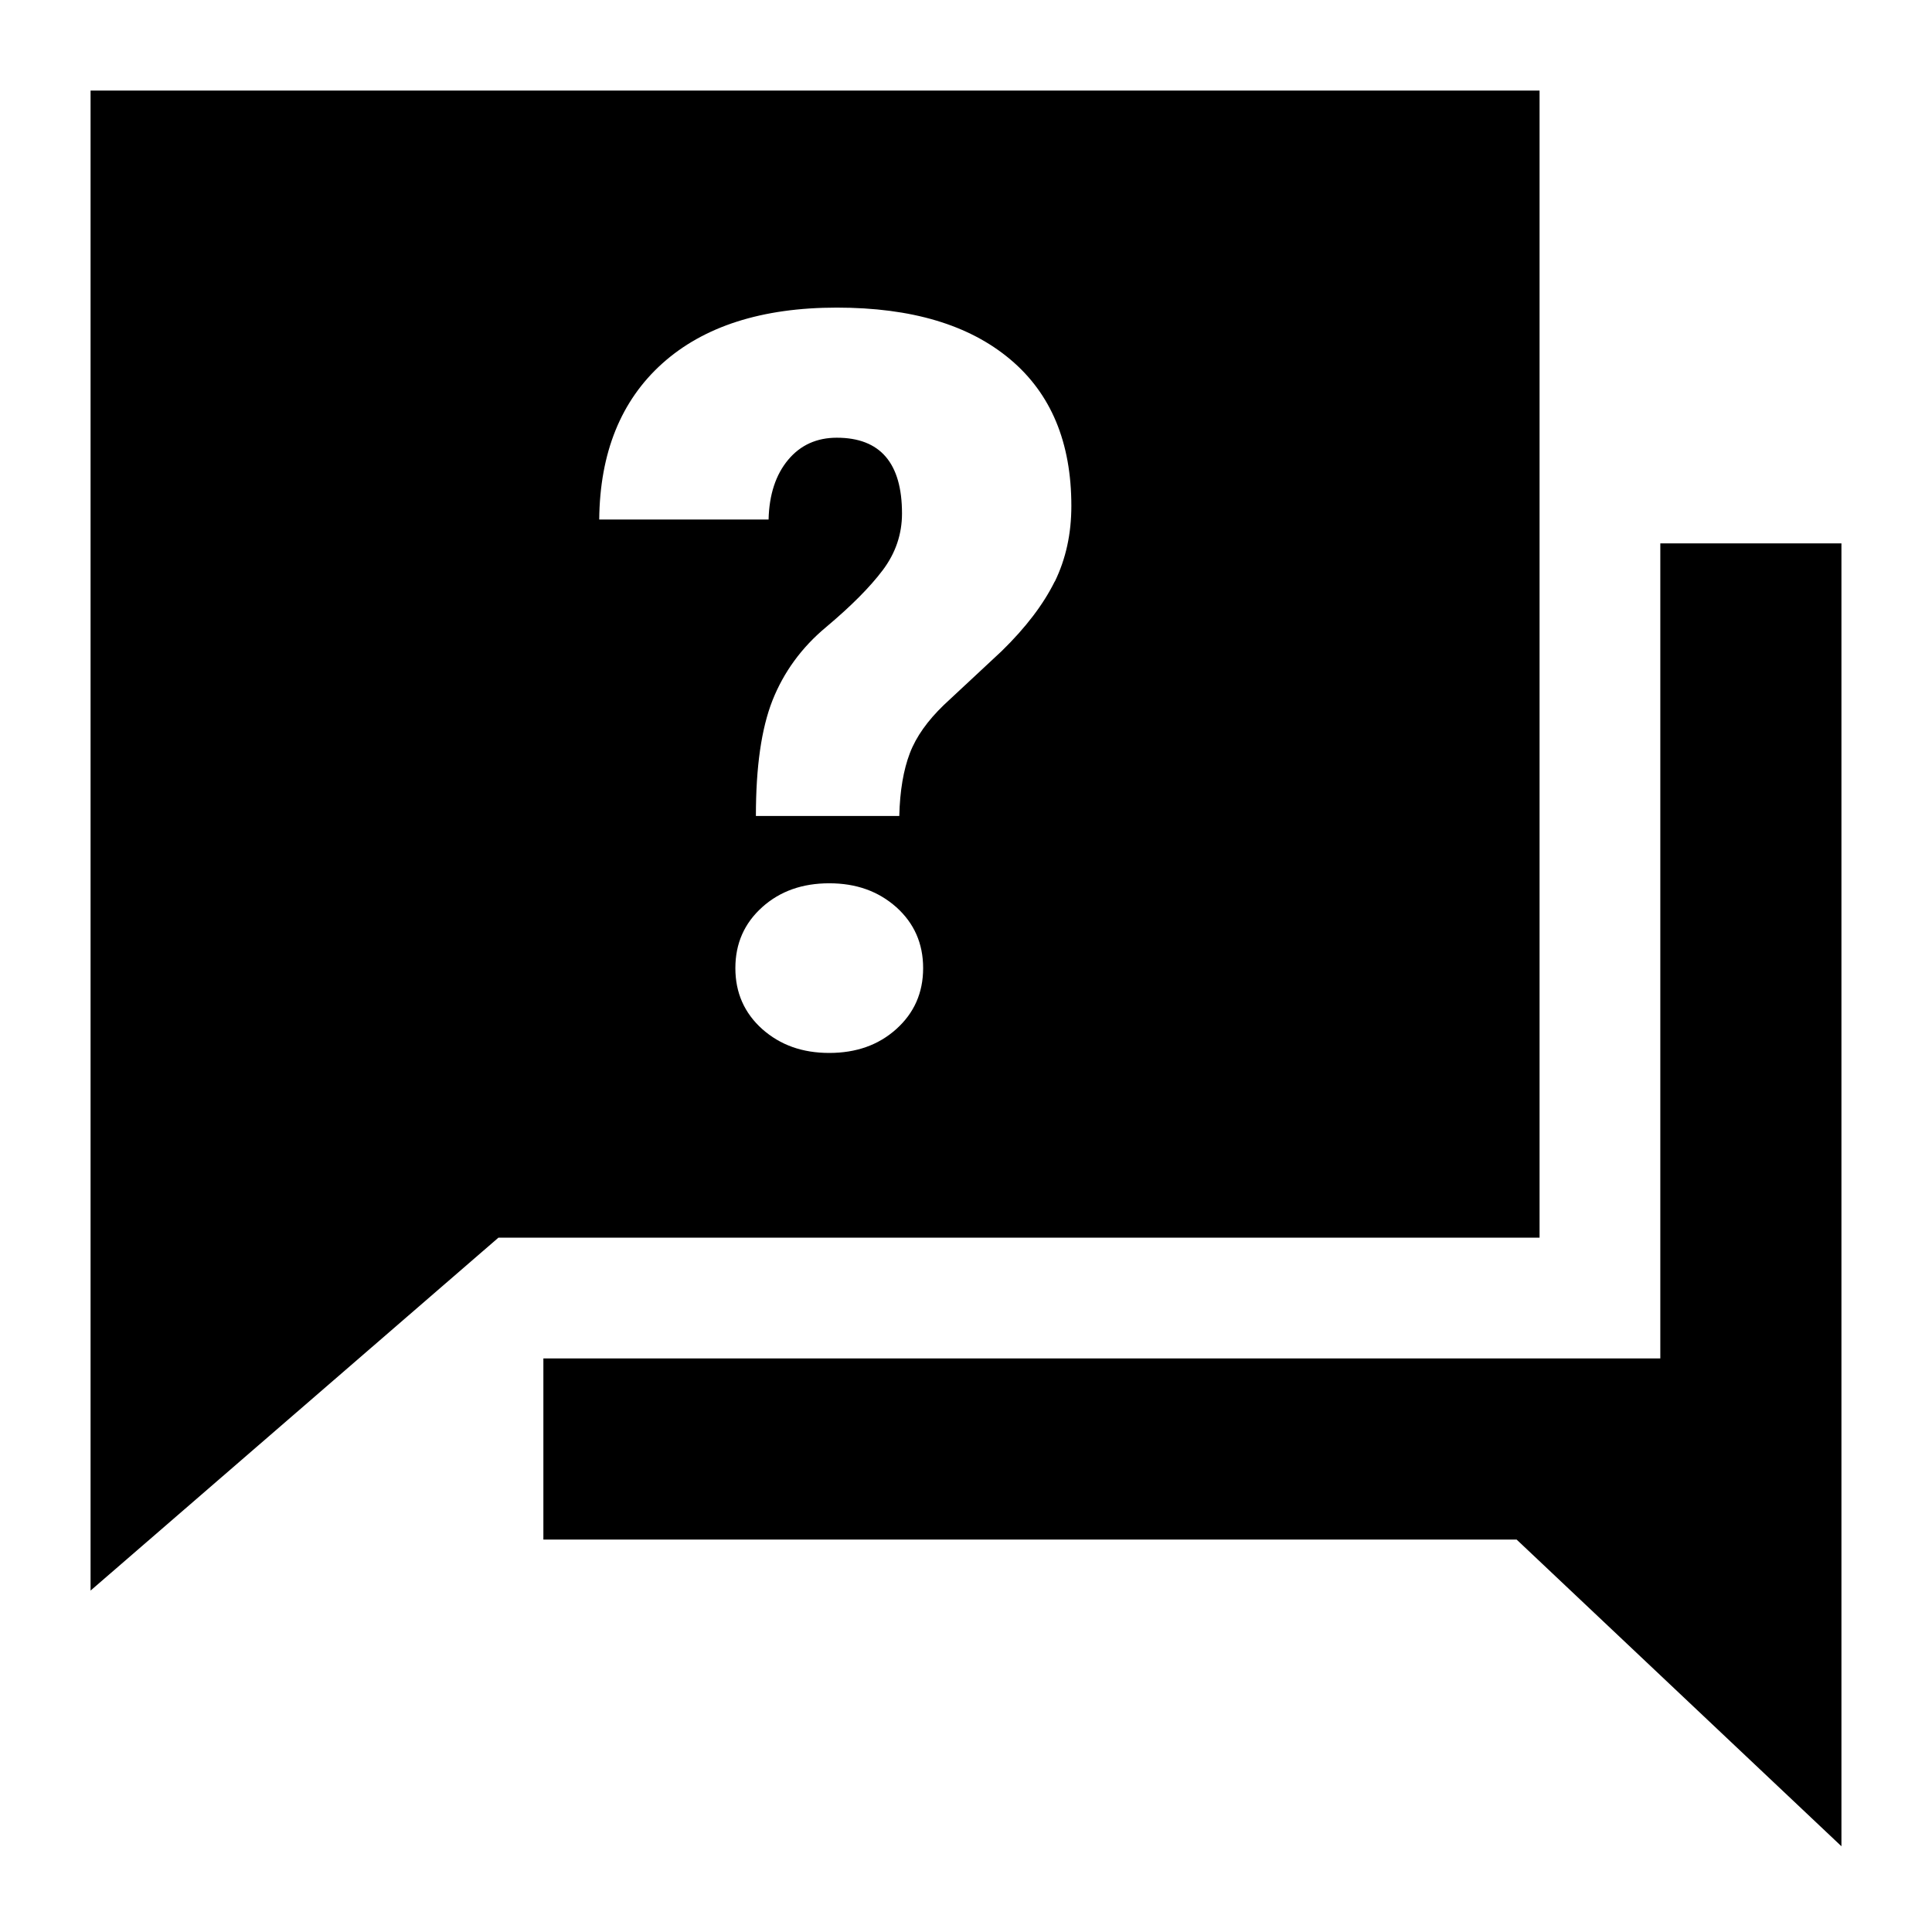 <?xml version="1.0" encoding="UTF-8"?><svg id="a" xmlns="http://www.w3.org/2000/svg" viewBox="0 0 64 64"><polygon points="55 18 55 45 18 45 18 51 50.24 51 61 61.16 61 18 55 18"/><path d="m3,3v49.69l13.51-11.69h34.49V3H3Zm26.69,31.09c-.59.53-1.33.79-2.22.79s-1.62-.26-2.22-.79c-.59-.53-.89-1.2-.89-2.02s.3-1.49.89-2.02c.59-.53,1.33-.79,2.22-.79s1.62.26,2.22.79c.59.53.89,1.2.89,2.02s-.3,1.49-.89,2.02Zm5.25-14.83c-.37.75-.95,1.52-1.76,2.31l-1.91,1.78c-.54.52-.92,1.05-1.13,1.6-.21.55-.33,1.24-.35,2.08h-4.75c0-1.62.18-2.89.55-3.83.37-.93.96-1.75,1.78-2.43.82-.69,1.44-1.31,1.87-1.88.43-.57.64-1.2.64-1.88,0-1.67-.72-2.51-2.16-2.51-.66,0-1.2.24-1.61.73-.41.49-.63,1.15-.65,1.98h-5.61c.02-2.21.72-3.94,2.09-5.17,1.37-1.23,3.3-1.85,5.78-1.85s4.38.57,5.74,1.71c1.36,1.14,2.03,2.76,2.03,4.86,0,.92-.18,1.75-.55,2.51Z"/></svg>